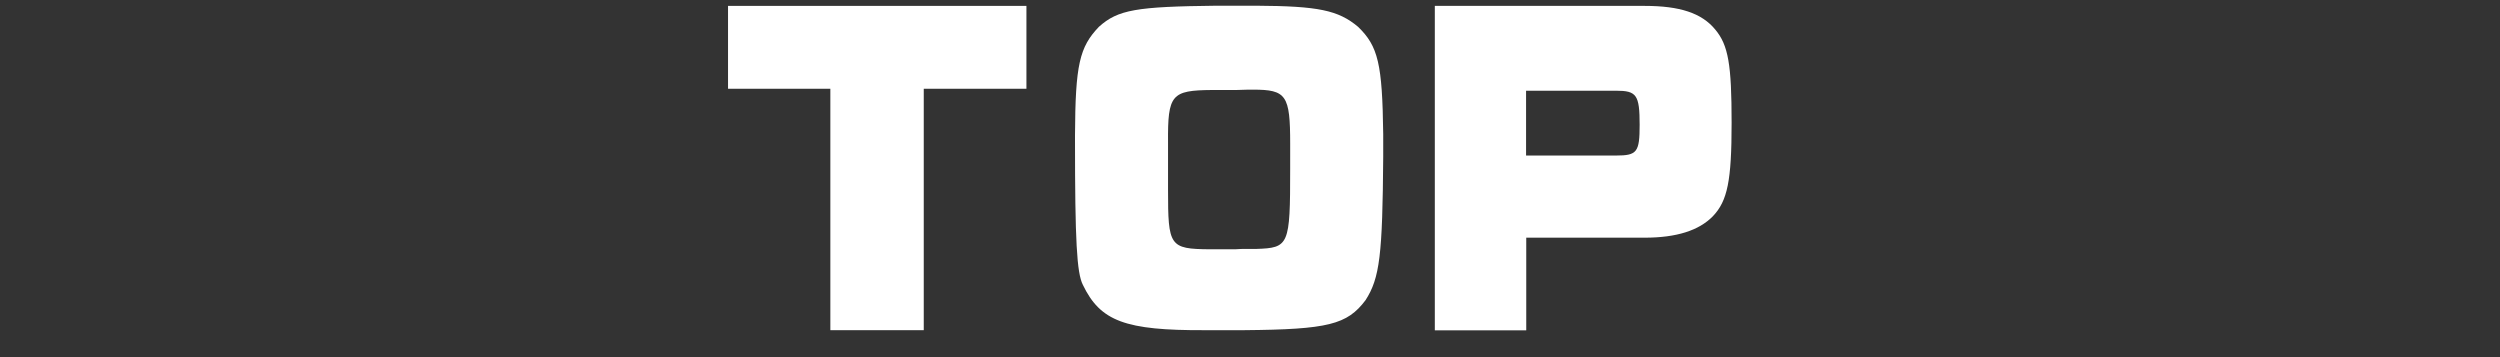 <?xml version="1.0" encoding="utf-8"?>
<!-- Generator: Adobe Illustrator 23.0.2, SVG Export Plug-In . SVG Version: 6.00 Build 0)  -->
<svg version="1.1" id="レイヤー_1" xmlns="http://www.w3.org/2000/svg" xmlns:xlink="http://www.w3.org/1999/xlink" x="0px"
	 y="0px" viewBox="0 0 140 20" style="enable-background:new 0 0 140 20;" xml:space="preserve">
<rect x="0" y="0" width="140" height="20" fill="#333333" stroke="none"/>
<style type="text/css">
	.st0{fill:#FFFFFF;}
</style>
<g>
	<g>
		<path class="st0" d="M40.77,0.33h16.71v4.64h-5.75v13.52h-5.23V4.97h-5.73V0.33z"/>
		<path class="st0" d="M67.48,18.49c-4.47,0.02-5.86-0.5-6.84-2.54c-0.34-0.67-0.44-2.46-0.44-8.1V7.57
			c0.02-3.95,0.25-4.93,1.34-6.07c1.07-0.96,2.1-1.13,6.57-1.18h2.25c3.46,0.02,4.58,0.25,5.69,1.18c1.13,1.09,1.36,2.08,1.41,6.01
			v1.28c-0.04,5.48-0.19,6.78-0.99,8.02c-1.03,1.37-2.1,1.64-6.8,1.68h-0.8H67.48z M65.41,10.62c0,3.17,0.08,3.32,2.33,3.34h0.99
			h0.44c0.25-0.02,0.4-0.02,0.52-0.02h0.65c1.85-0.06,1.91-0.19,1.91-4.49V8.06c0-2.73-0.21-3.04-2.08-3.04c-0.21,0-0.4,0-0.94,0.02
			h-0.29h-0.21h-0.86c-2.27,0.02-2.48,0.25-2.46,2.94v1.53V10.62z"/>
		<path class="st0" d="M80.34,0.33H92.1c1.97,0,3.19,0.4,3.95,1.32c0.74,0.88,0.92,1.97,0.92,5.23c0,3.25-0.23,4.37-1.05,5.23
			c-0.78,0.8-2.04,1.2-3.82,1.2h-6.63v5.19h-5.12V0.33z M90.5,8.71c1.18,0,1.32-0.19,1.32-1.72c0-1.68-0.17-1.91-1.32-1.91h-5.04
			v3.63H90.5z"/>
	</g>
</g>
</svg>
